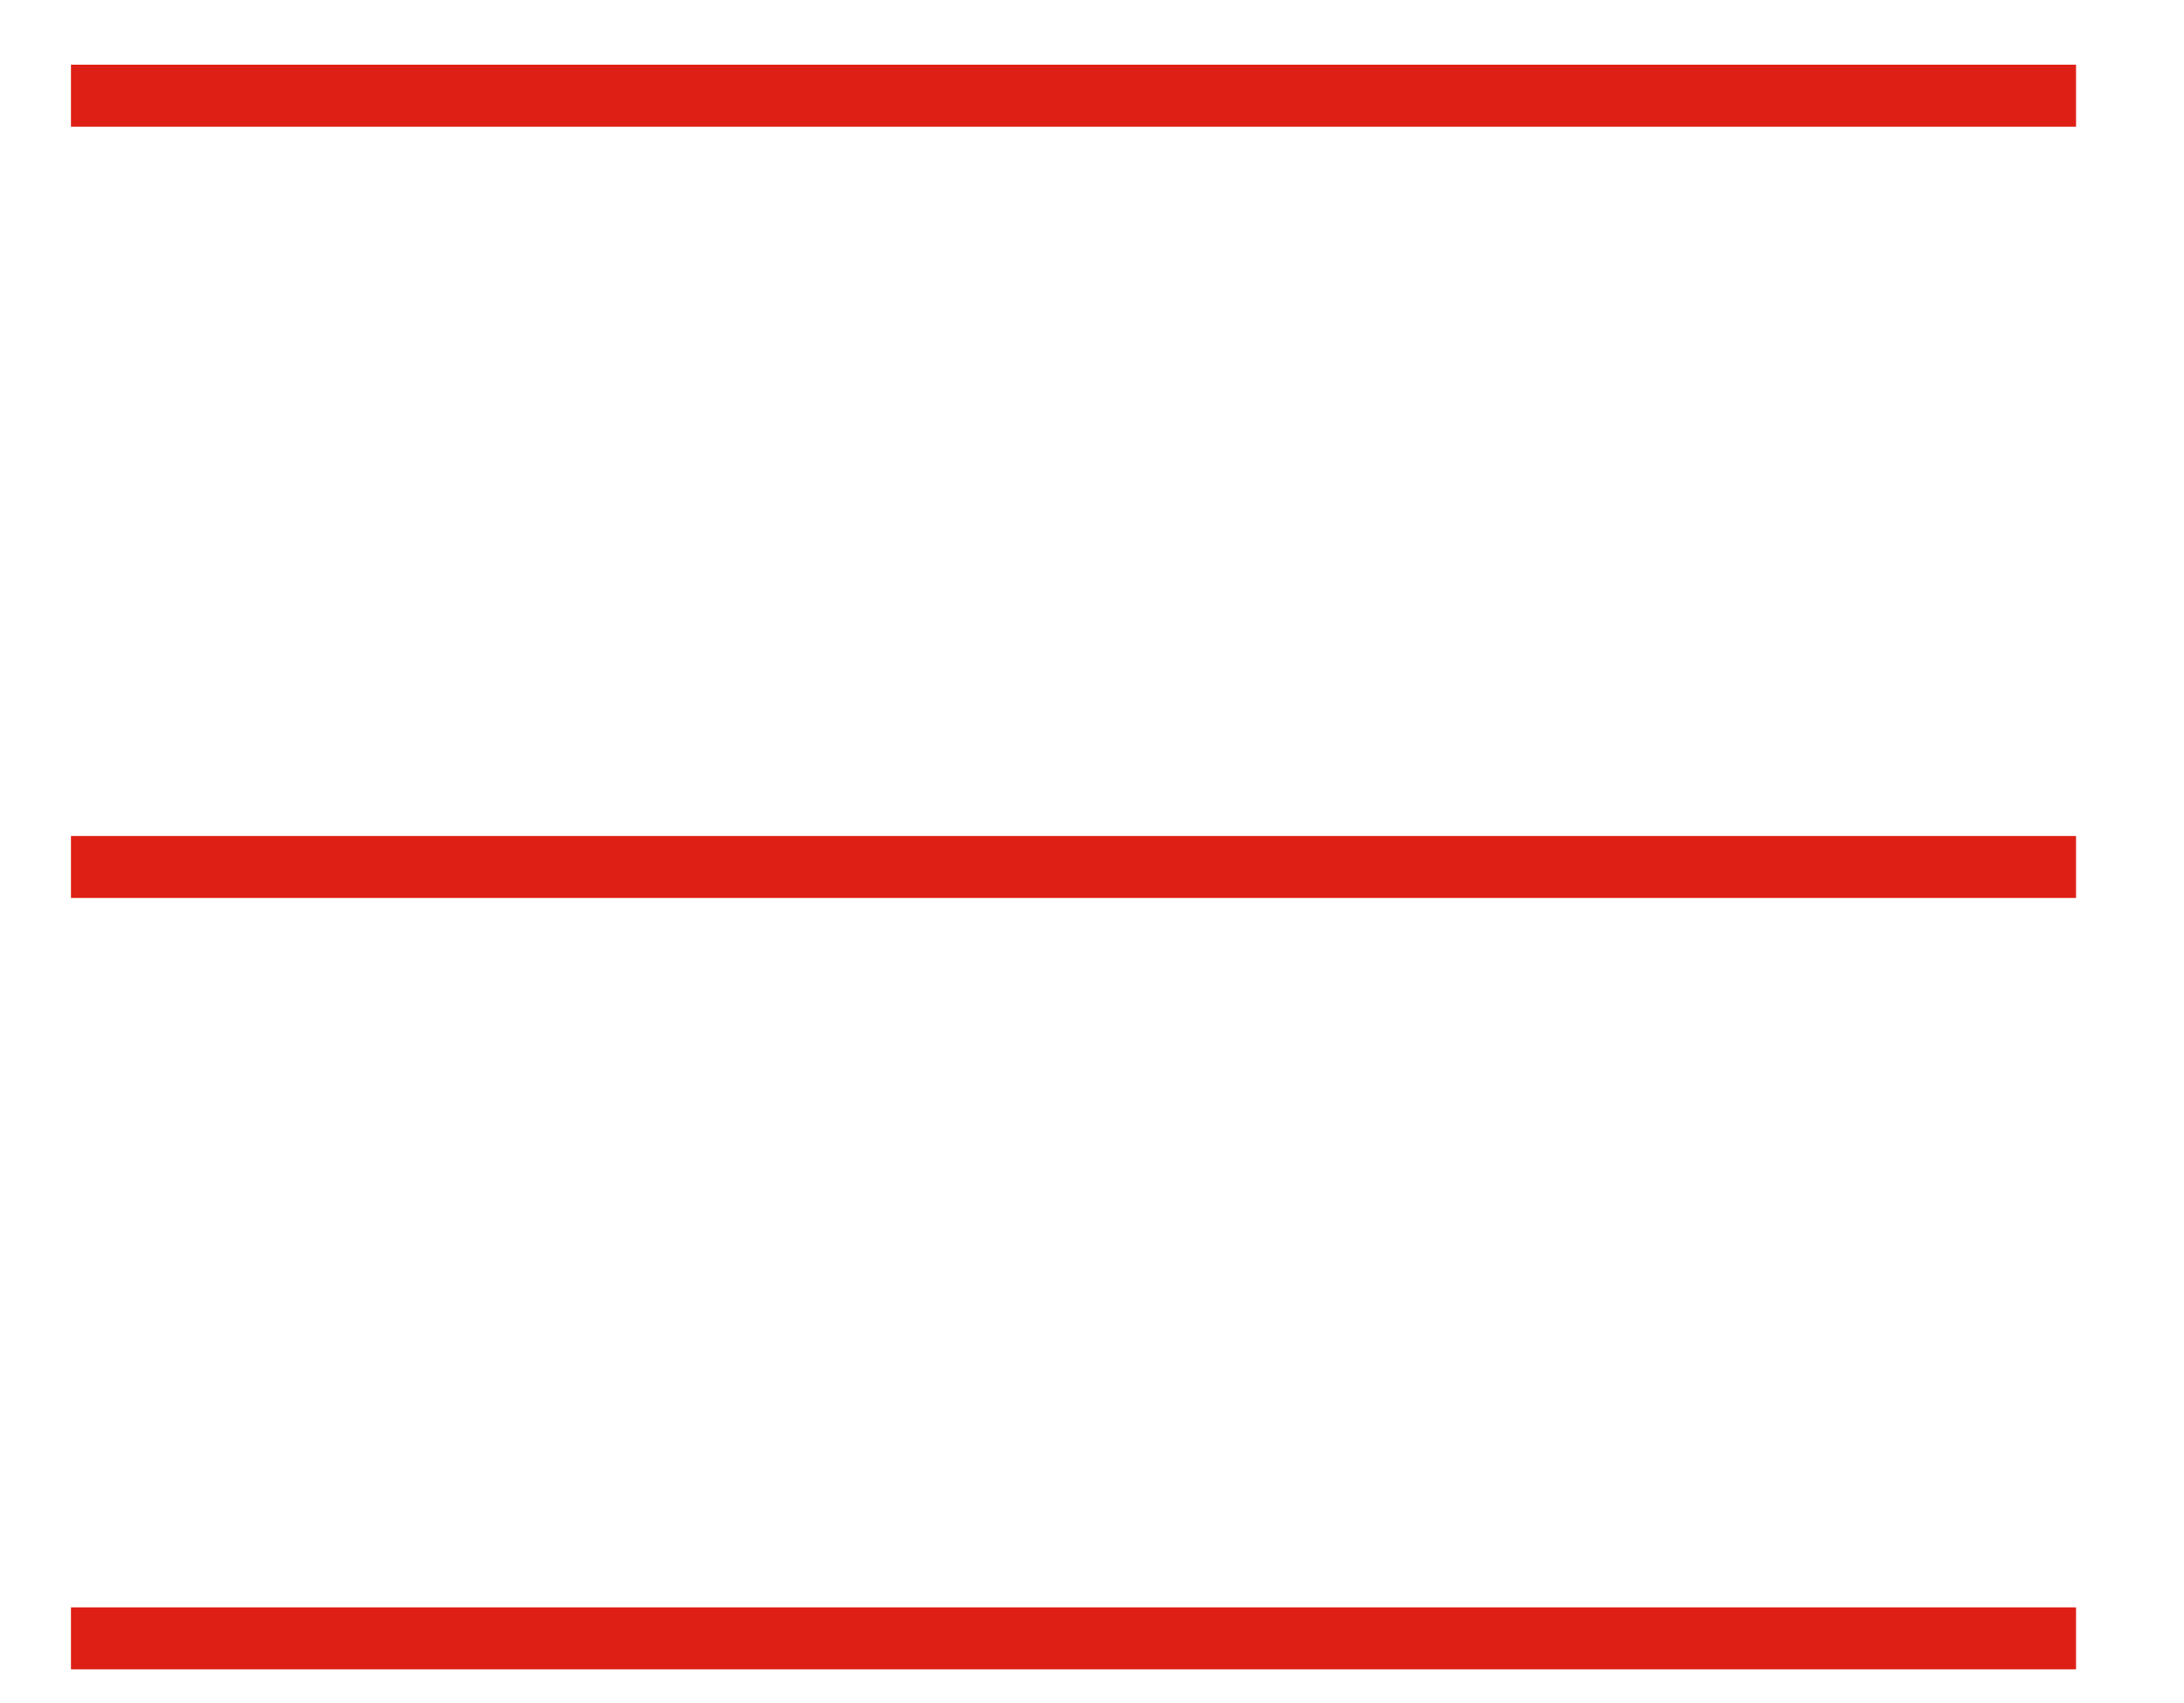 <?xml version="1.0" encoding="utf-8"?>
<!-- Generator: Adobe Illustrator 25.2.0, SVG Export Plug-In . SVG Version: 6.00 Build 0)  -->
<svg version="1.1" id="Layer_1" xmlns="http://www.w3.org/2000/svg" xmlns:xlink="http://www.w3.org/1999/xlink" x="0px" y="0px"
	 viewBox="0 0 70.8 55.2" style="enable-background:new 0 0 70.8 55.2;" xml:space="preserve">
<style type="text/css">
	.st0{fill:none;stroke:#DD1F15;stroke-width:2.008;stroke-miterlimit:10;}
</style>
<line class="st0" x1="2.3" y1="3.1" x2="67.3" y2="3.1"/>
<line class="st0" x1="2.3" y1="28.1" x2="67.3" y2="28.1"/>
<line class="st0" x1="2.3" y1="53.1" x2="67.3" y2="53.1"/>
</svg>
